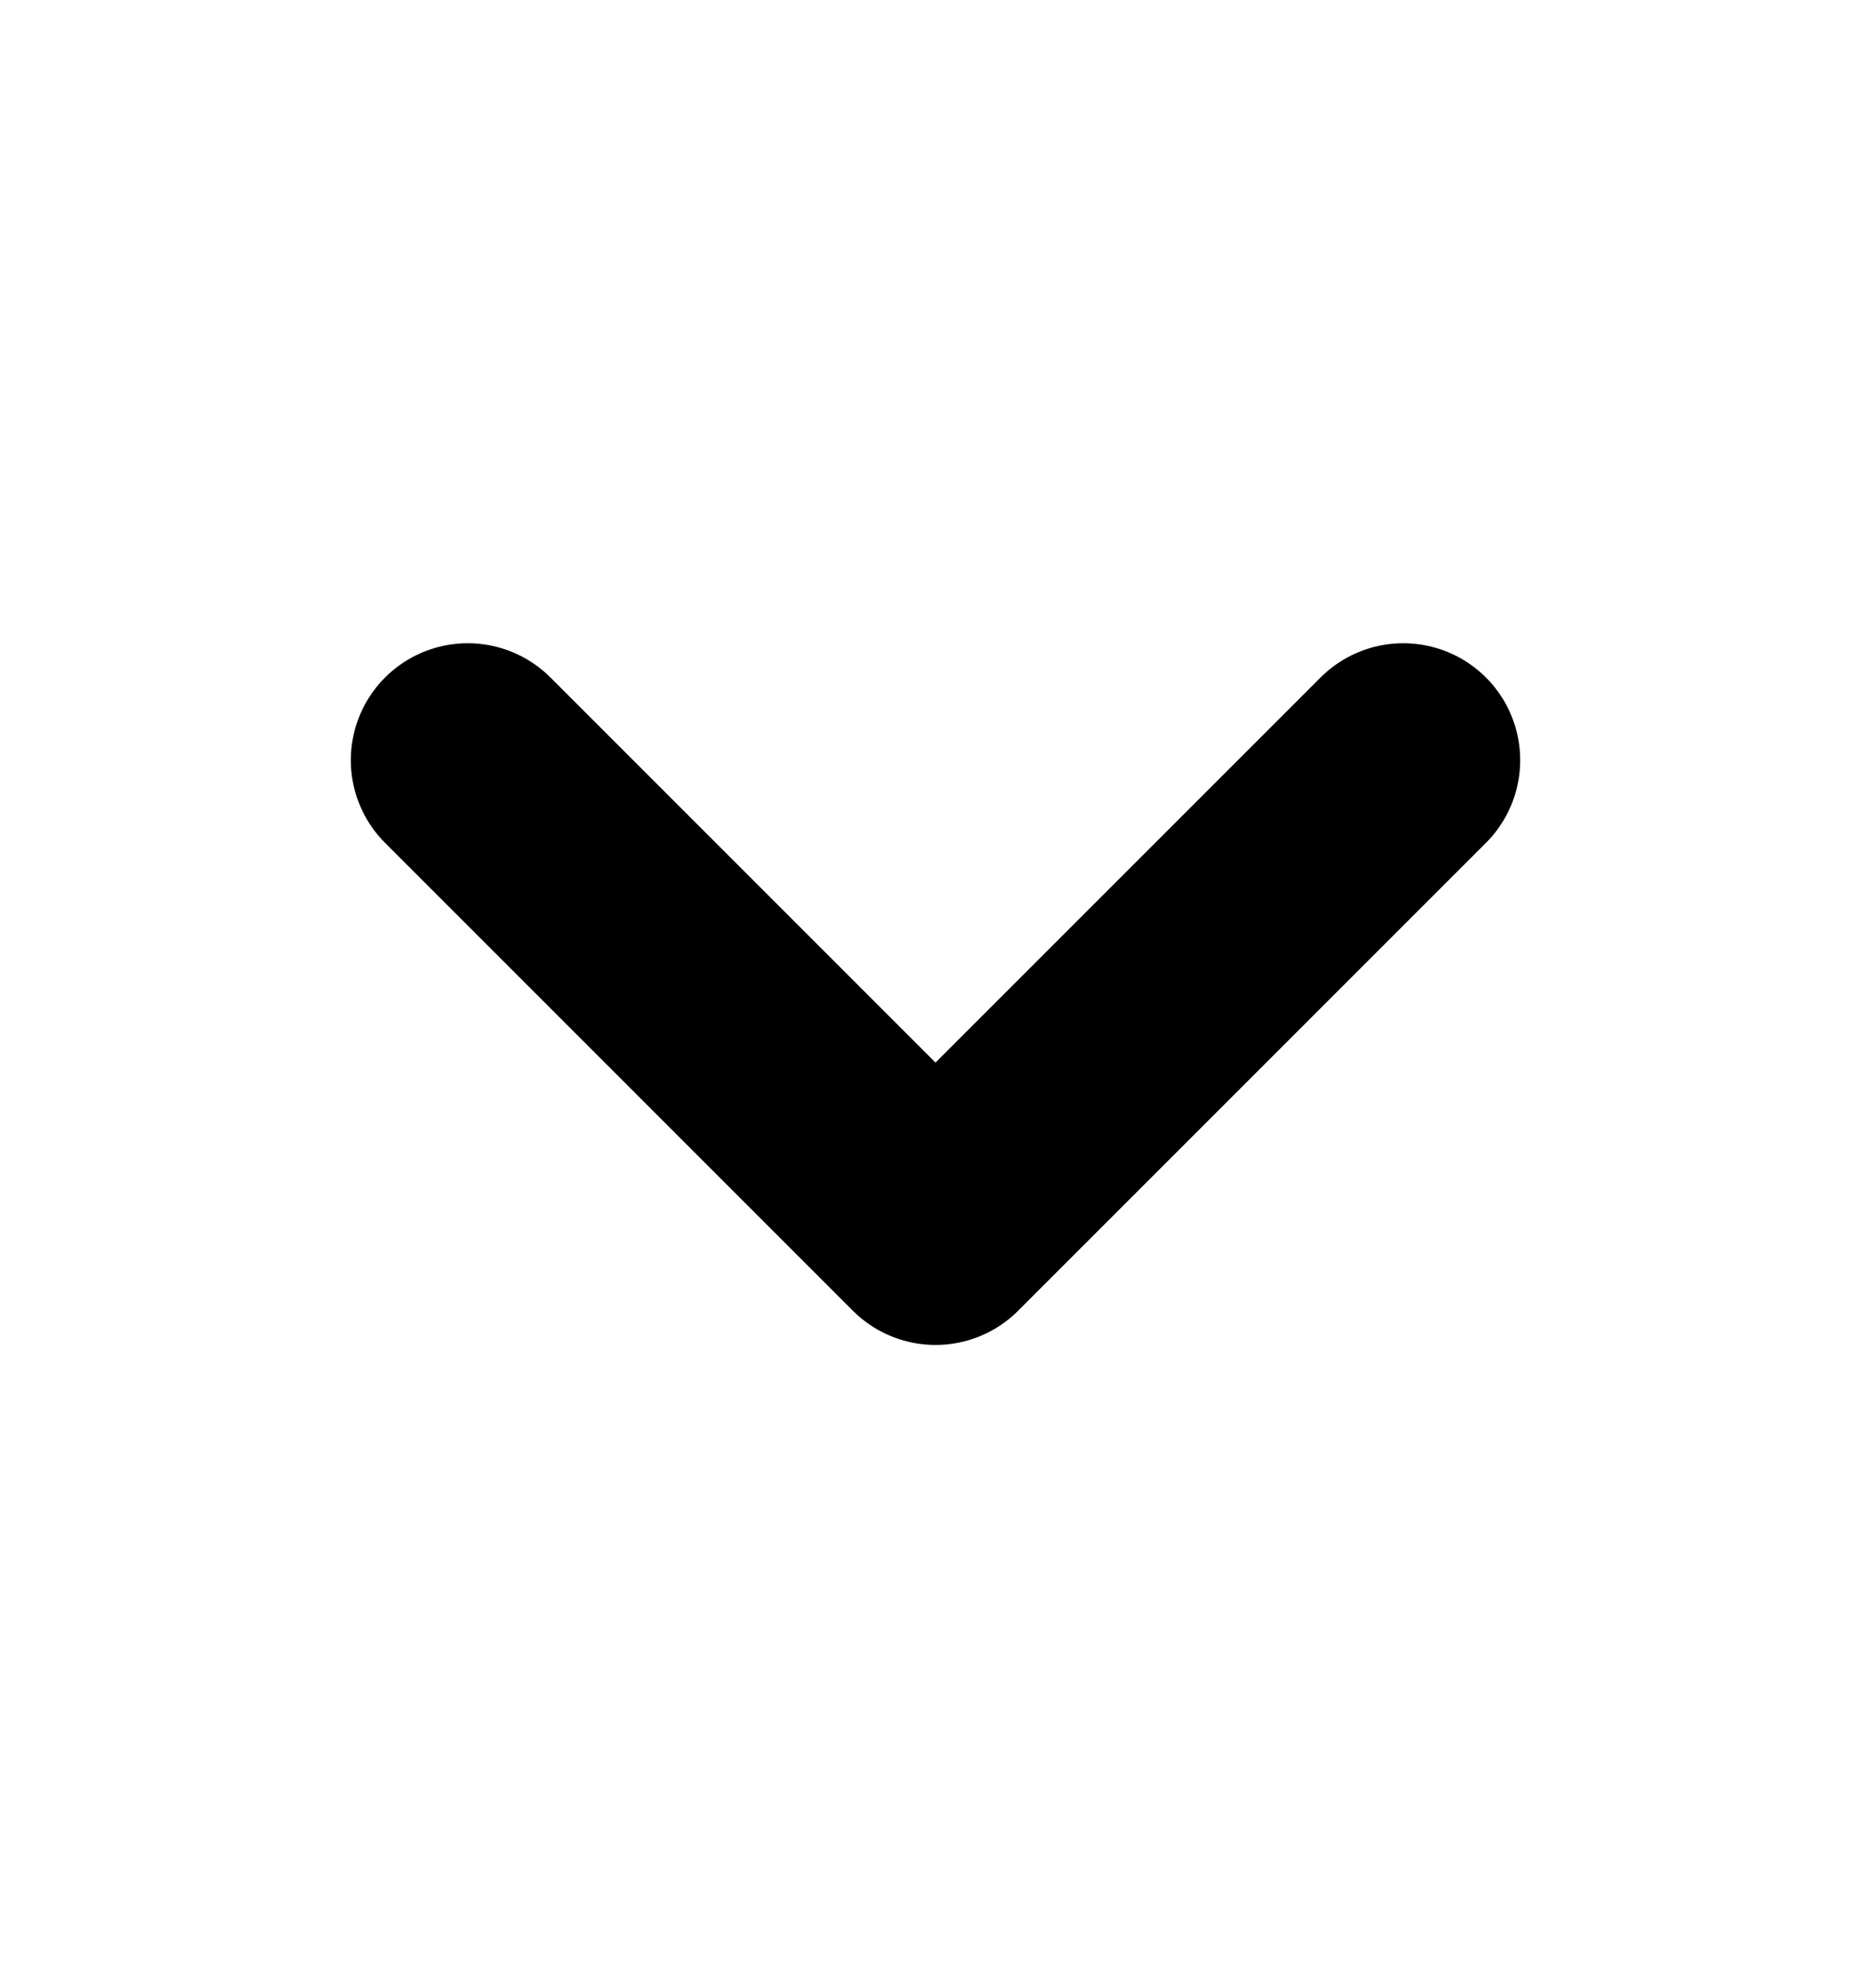 <?xml version="1.0" encoding="UTF-8"?> <svg xmlns="http://www.w3.org/2000/svg" width="16" height="17" viewBox="0 0 16 17" fill="none"><path d="M4 6.5L8 10.5L12 6.5" stroke="black" stroke-width="2" stroke-linecap="round" stroke-linejoin="round"></path></svg> 